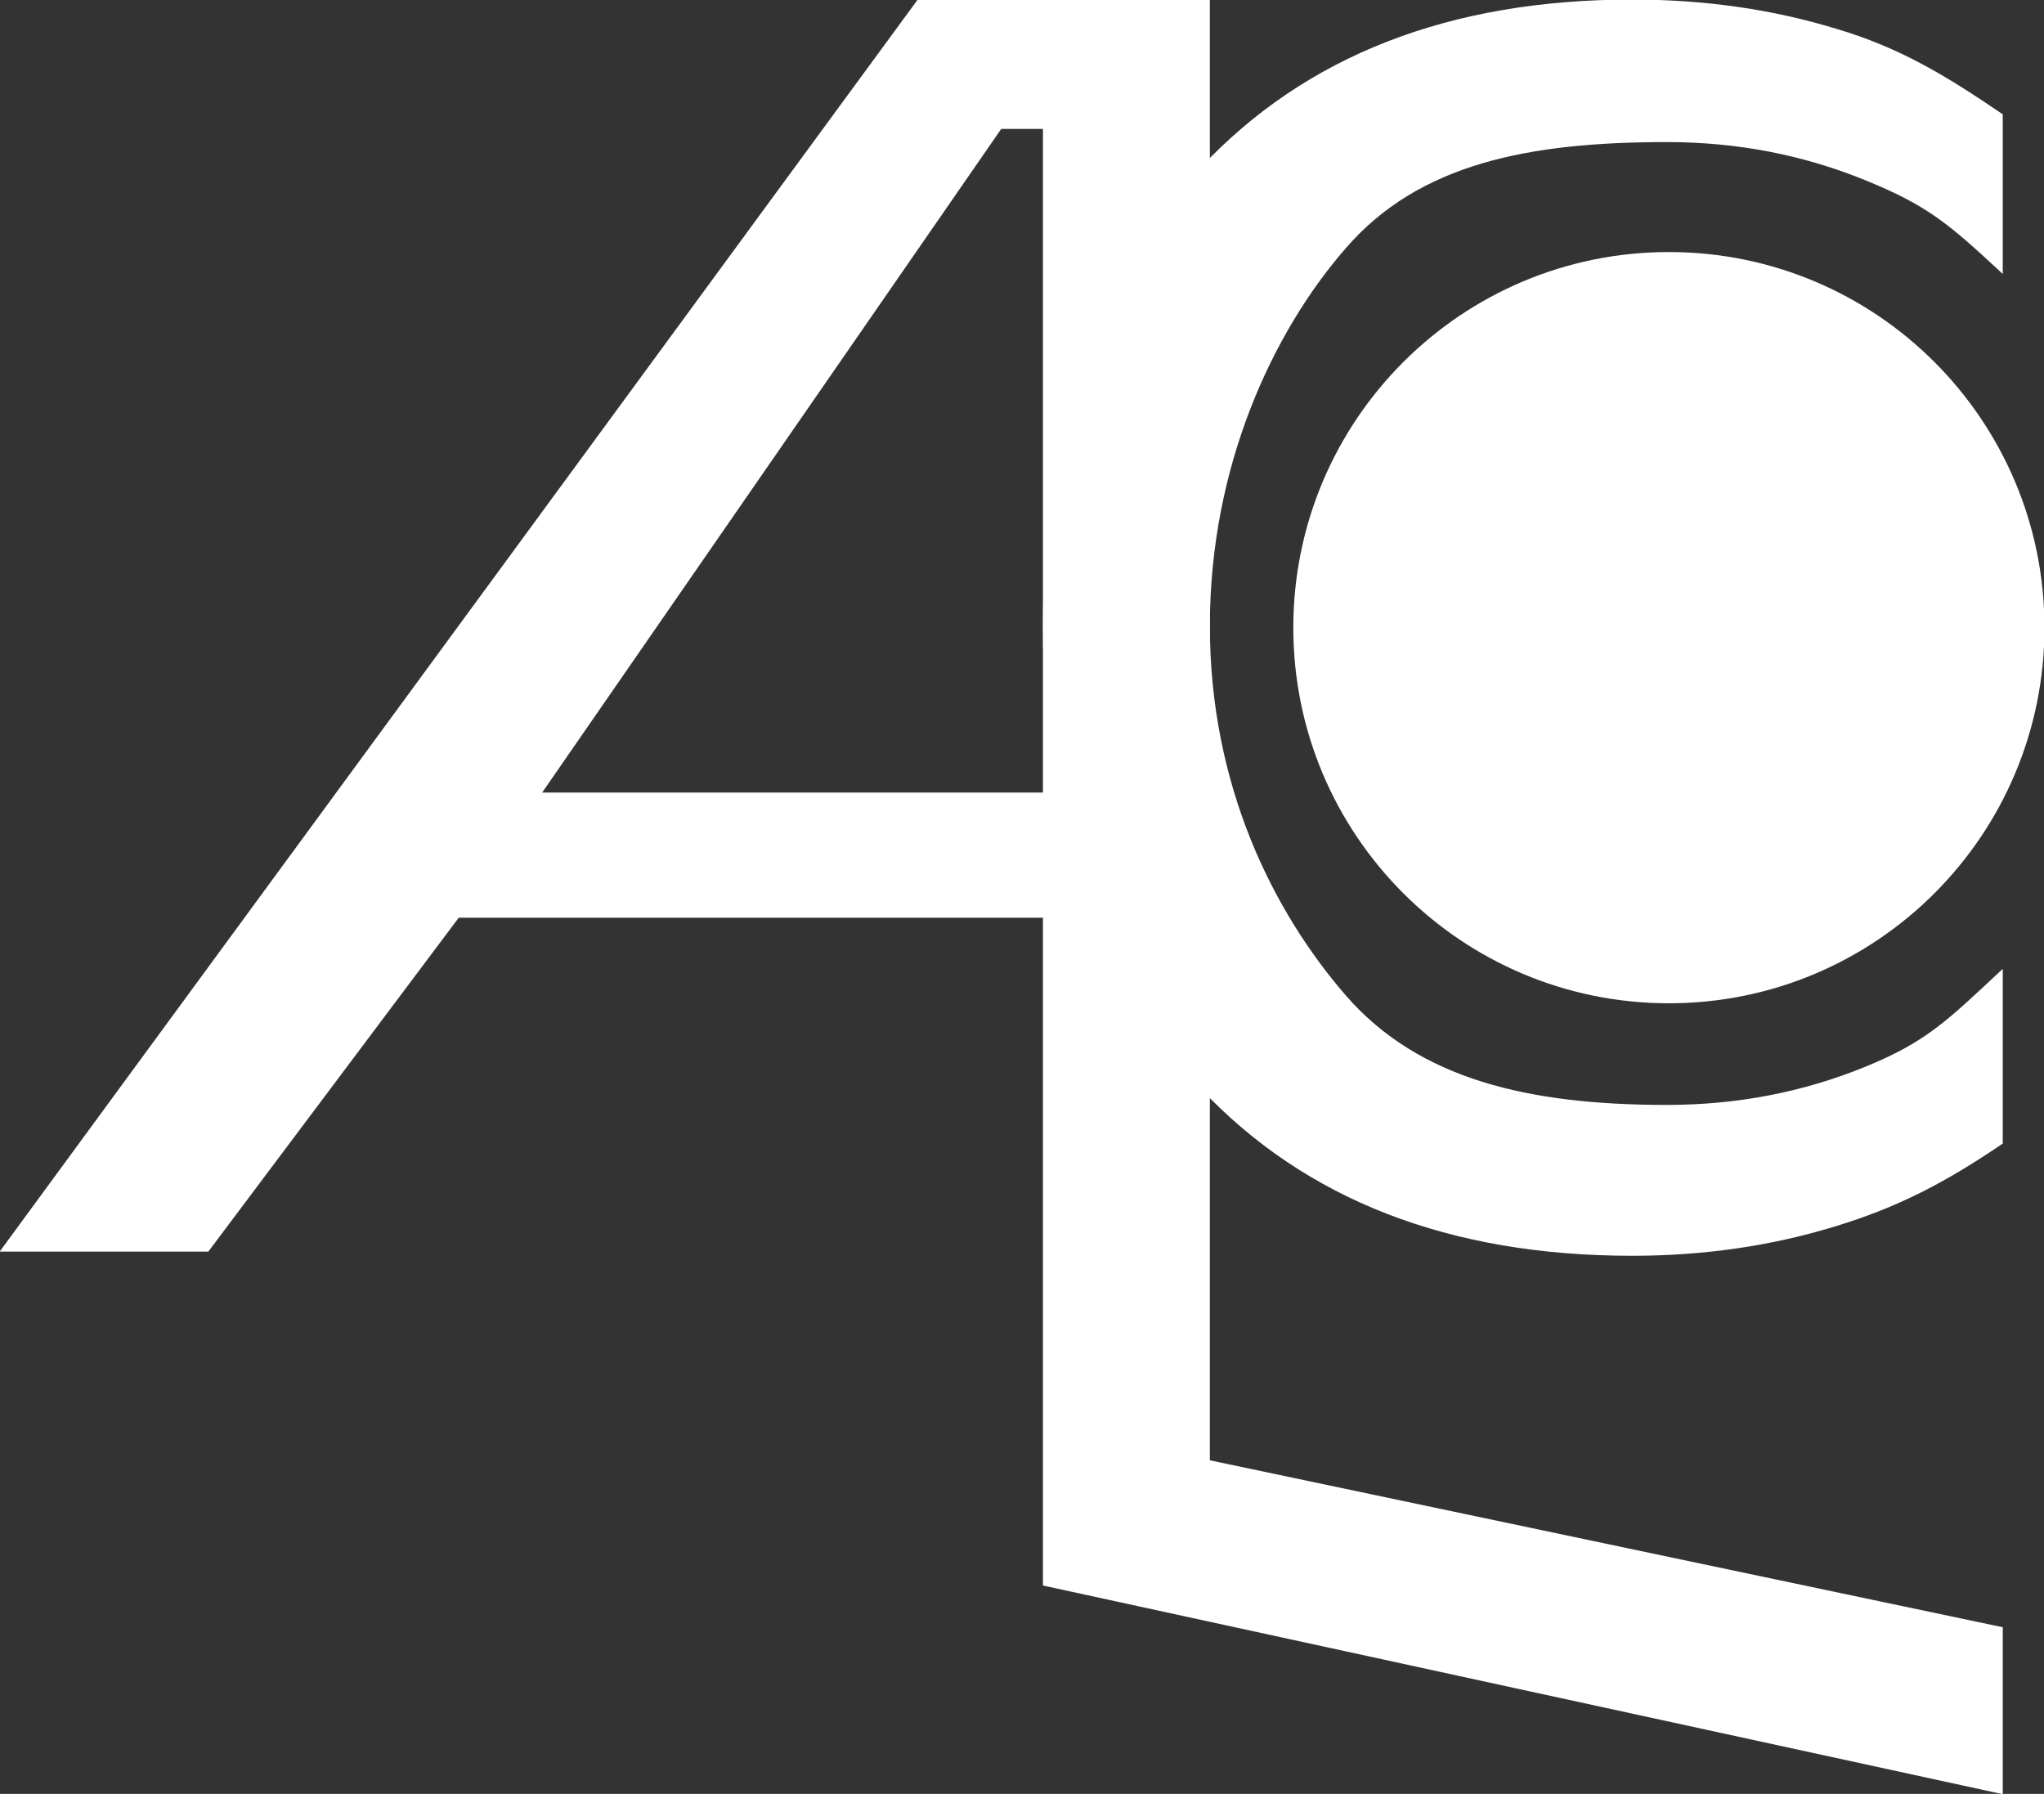 <?xml version="1.0" encoding="UTF-8" standalone="no"?>
<!-- Created with Inkscape (http://www.inkscape.org/) -->

<svg
   xmlns:dc="http://purl.org/dc/elements/1.1/"
   xmlns:cc="http://creativecommons.org/ns#"
   xmlns:rdf="http://www.w3.org/1999/02/22-rdf-syntax-ns#"
   xmlns:svg="http://www.w3.org/2000/svg"
   xmlns="http://www.w3.org/2000/svg"
   xmlns:sodipodi="http://sodipodi.sourceforge.net/DTD/sodipodi-0.dtd"
   xmlns:inkscape="http://www.inkscape.org/namespaces/inkscape"
   width="113.954"
   height="100"
   id="svg3240"
   version="1.1"
   inkscape:version="0.48.5 r10040"
   sodipodi:docname="audicep-logo-white.svg">
  <rect width="100%" height="100%" fill="#333333" stroke="none"/>
  <defs
     id="defs3242" />
  <sodipodi:namedview
     id="base"
     pagecolor="#ffffff"
     bordercolor="#666666"
     borderopacity="1.0"
     inkscape:pageopacity="0.0"
     inkscape:pageshadow="2"
     inkscape:zoom="0.35"
     inkscape:cx="-650.88039"
     inkscape:cy="-15.714278"
     inkscape:document-units="px"
     inkscape:current-layer="layer1"
     showgrid="false"
     fit-margin-top="0"
     fit-margin-left="0"
     fit-margin-right="0"
     fit-margin-bottom="0"
     inkscape:window-width="1920"
     inkscape:window-height="986"
     inkscape:window-x="0"
     inkscape:window-y="28"
     inkscape:window-maximized="1" />
  <g
     inkscape:label="Calque 1"
     inkscape:groupmode="layer"
     id="layer1"
     transform="translate(-491.595,-416.648)">
    <g
       id="g3034"
       transform="matrix(0.057,0,0,0.057,537.701,476.213)"
       style="fill:#ffffff;fill-opacity:1;stroke:none;display:inline">
      <path
         inkscape:export-filename="/home/richard/Bureau/audicep.png"
         inkscape:export-ydpi="1000"
         inkscape:export-xdpi="1000"
         sodipodi:nodetypes="ccccccccccccccc"
         d="m 170.385,-918.901 -448.98,648.98 489.796,0 0,-648.98 m -122.449,-126.531 285.714,0 0,1428.571 775.51,163.265 0,163.265 -938.775,-204.082 0,-653.061 -571.429,0 -244.898,326.531 -204.082,0 897.959,-1224.49"
         id="path2990"
         inkscape:connector-curvature="0"
         style="font-size:40px;font-style:normal;font-weight:normal;line-height:125%;letter-spacing:0px;word-spacing:0px;fill:#ffffff;fill-opacity:1;stroke:none;font-family:Sans" />
      <path
         sodipodi:nodetypes="czccscszcccscscccc"
         d="m 1149.976,-777.064 c -53.755,-50.065 -73.978,-67.062 -134.847,-91.831 -60.869,-24.769 -125.164,-37.152 -193.673,-37.154 -134.913,8e-4 -242.307,20.961 -313.98,103.7 -71.673,82.213 -133.01,213.566 -133.01,369.558 0,155.466 61.337,278.662 133.01,361.401 71.672,82.212 179.066,106.98 313.98,106.98 68.509,0 132.804,-12.374 193.673,-37.143 60.869,-24.769 81.091,-45.853 134.847,-95.918 l 0,170.857 C 1094.114,111.329 1047.816,135.691 985.103,154.662 c -62.187,18.972 -128.062,28.458 -197.626,28.458 -178.654,0 -319.364,-54.544 -422.129,-163.634 C 262.583,-90.13 211.201,-243.597 211.201,-432.791 c -4e-4,-189.72 51.382,-339.125 154.148,-448.216 102.765,-109.615 243.474,-164.423 422.129,-164.424 70.618,0 137.02,9.487 199.207,28.458 62.712,18.446 108.483,46.377 163.292,83.793"
         style="font-size:40px;font-style:normal;font-weight:normal;line-height:125%;letter-spacing:0px;word-spacing:0px;fill:#ffffff;fill-opacity:1;stroke:none;font-family:Sans"
         id="path2992"
         inkscape:connector-curvature="0" />
      <g
         transform="matrix(40.816,0,0,40.816,-6523.493,-16243.887)"
         id="text4308"
         style="font-size:67.435px;font-style:normal;font-weight:normal;line-height:125%;letter-spacing:0px;word-spacing:0px;fill:#ffffff;fill-opacity:1;stroke:none;font-family:Sans" />
      <path
         transform="matrix(40.816,0,0,40.816,-1380.636,-1492.38)"
         d="m 63,26 c 0,4.971 -4.029,9 -9,9 -4.971,0 -9,-4.029 -9,-9 0,-4.971 4.029,-9 9,-9 4.971,0 9,4.029 9,9 z"
         sodipodi:ry="9"
         sodipodi:rx="9"
         sodipodi:cy="26"
         sodipodi:cx="54"
         id="path3764"
         style="fill:#ffffff;fill-opacity:1;stroke:none"
         sodipodi:type="arc" />
    </g>
  </g>
</svg>
